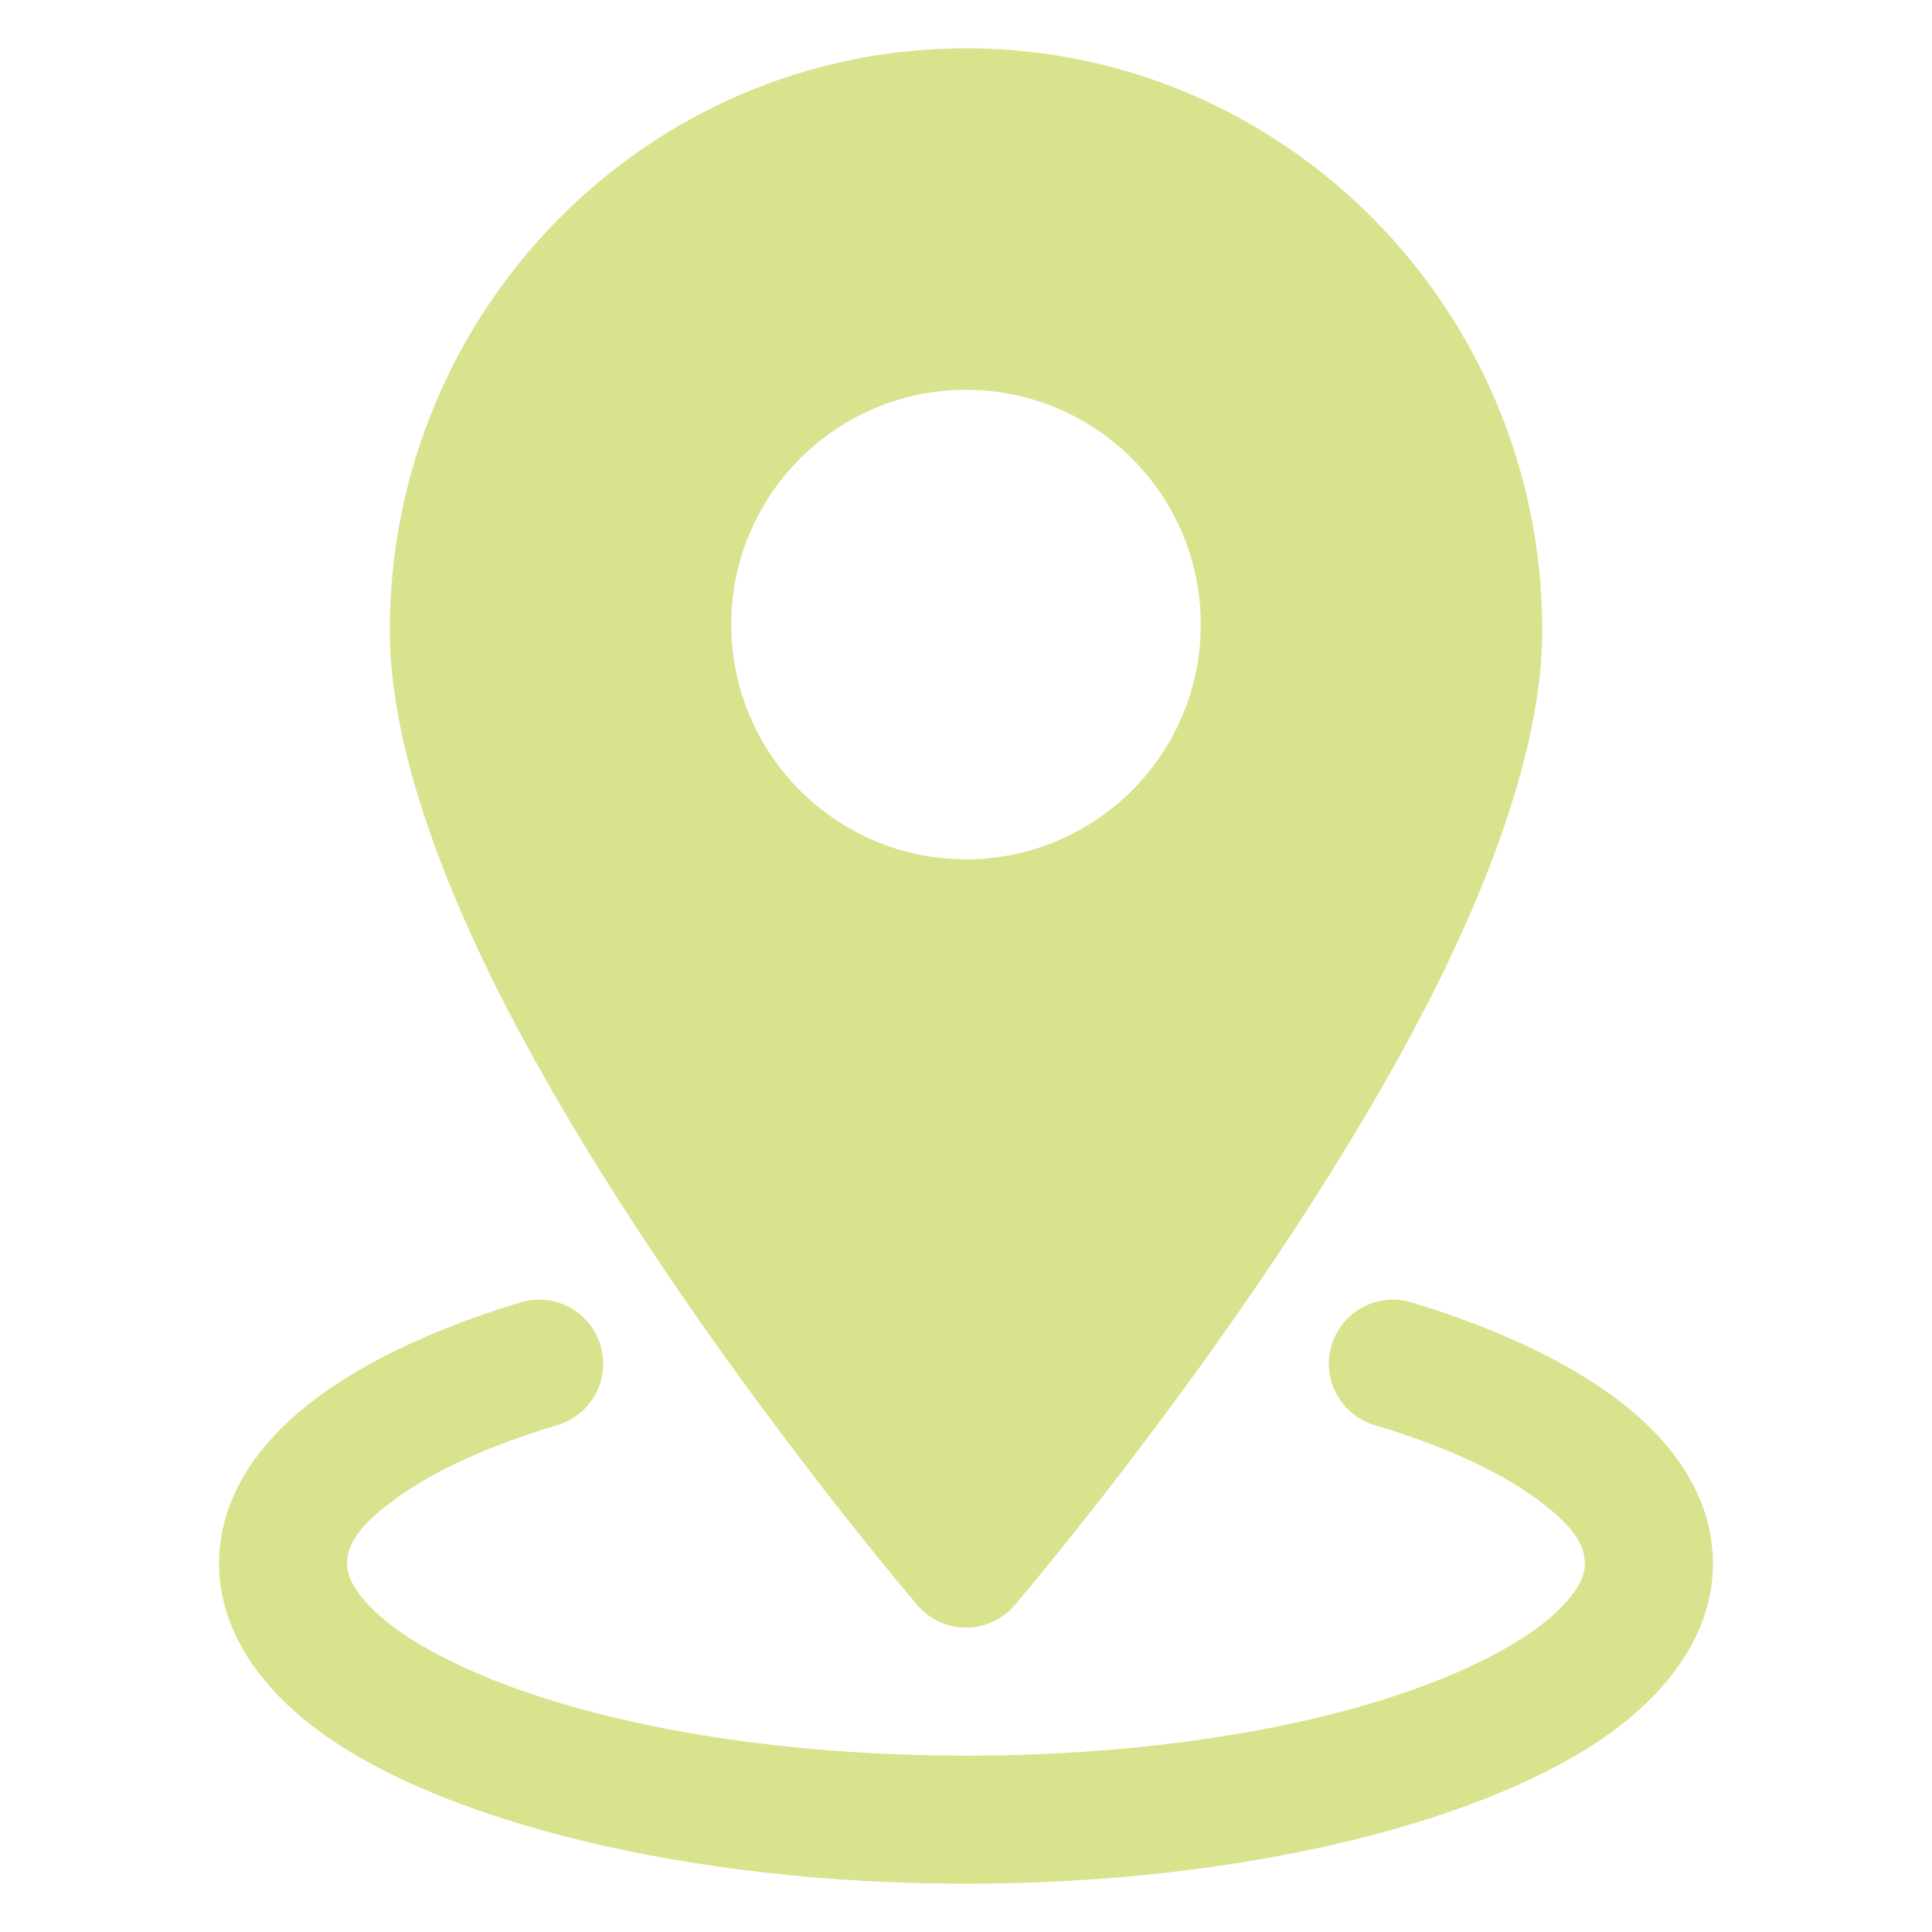 <?xml version="1.0" encoding="UTF-8"?>
<svg xmlns="http://www.w3.org/2000/svg" width="40" height="40" viewBox="0 0 40 40" fill="none">
  <path fill-rule="evenodd" clip-rule="evenodd" d="M20 1C13.42 1 8.07 6.398 8.07 13.056C8.07 15.311 9.064 18.109 10.509 20.9C13.693 27.045 18.995 33.235 18.995 33.235C19.246 33.528 19.613 33.698 20 33.698C20.387 33.698 20.755 33.528 21.006 33.235C21.006 33.235 26.308 27.045 29.492 20.9C30.937 18.109 31.931 15.311 31.931 13.056C31.931 6.398 26.581 1 20 1ZM20 8.07C17.317 8.07 15.14 10.247 15.14 12.93C15.14 15.613 17.317 17.791 20 17.791C22.683 17.791 24.861 15.613 24.861 12.93C24.861 10.247 22.683 8.07 20 8.07Z" fill="#D9E28C"></path>
  <path fill-rule="evenodd" clip-rule="evenodd" d="M28.456 29.503C29.893 29.935 31.077 30.469 31.895 31.094C32.425 31.497 32.814 31.891 32.814 32.372C32.814 32.655 32.653 32.911 32.427 33.167C32.053 33.59 31.496 33.97 30.806 34.323C28.371 35.569 24.433 36.349 20 36.349C15.568 36.349 11.63 35.569 9.194 34.323C8.505 33.97 7.948 33.59 7.573 33.167C7.347 32.911 7.186 32.655 7.186 32.372C7.186 31.891 7.575 31.497 8.105 31.094C8.924 30.469 10.108 29.935 11.545 29.503C12.245 29.293 12.642 28.553 12.432 27.853C12.222 27.151 11.481 26.753 10.781 26.964C8.593 27.623 6.893 28.526 5.871 29.525C4.973 30.4 4.535 31.379 4.535 32.372C4.535 33.613 5.237 34.85 6.663 35.882C9.166 37.692 14.193 39 20 39C25.808 39 30.835 37.692 33.337 35.882C34.764 34.85 35.465 33.613 35.465 32.372C35.465 31.379 35.027 30.4 34.129 29.525C33.108 28.526 31.407 27.623 29.219 26.964C28.519 26.753 27.779 27.151 27.569 27.853C27.358 28.553 27.756 29.293 28.456 29.503Z" fill="#D9E28C"></path>
</svg>
